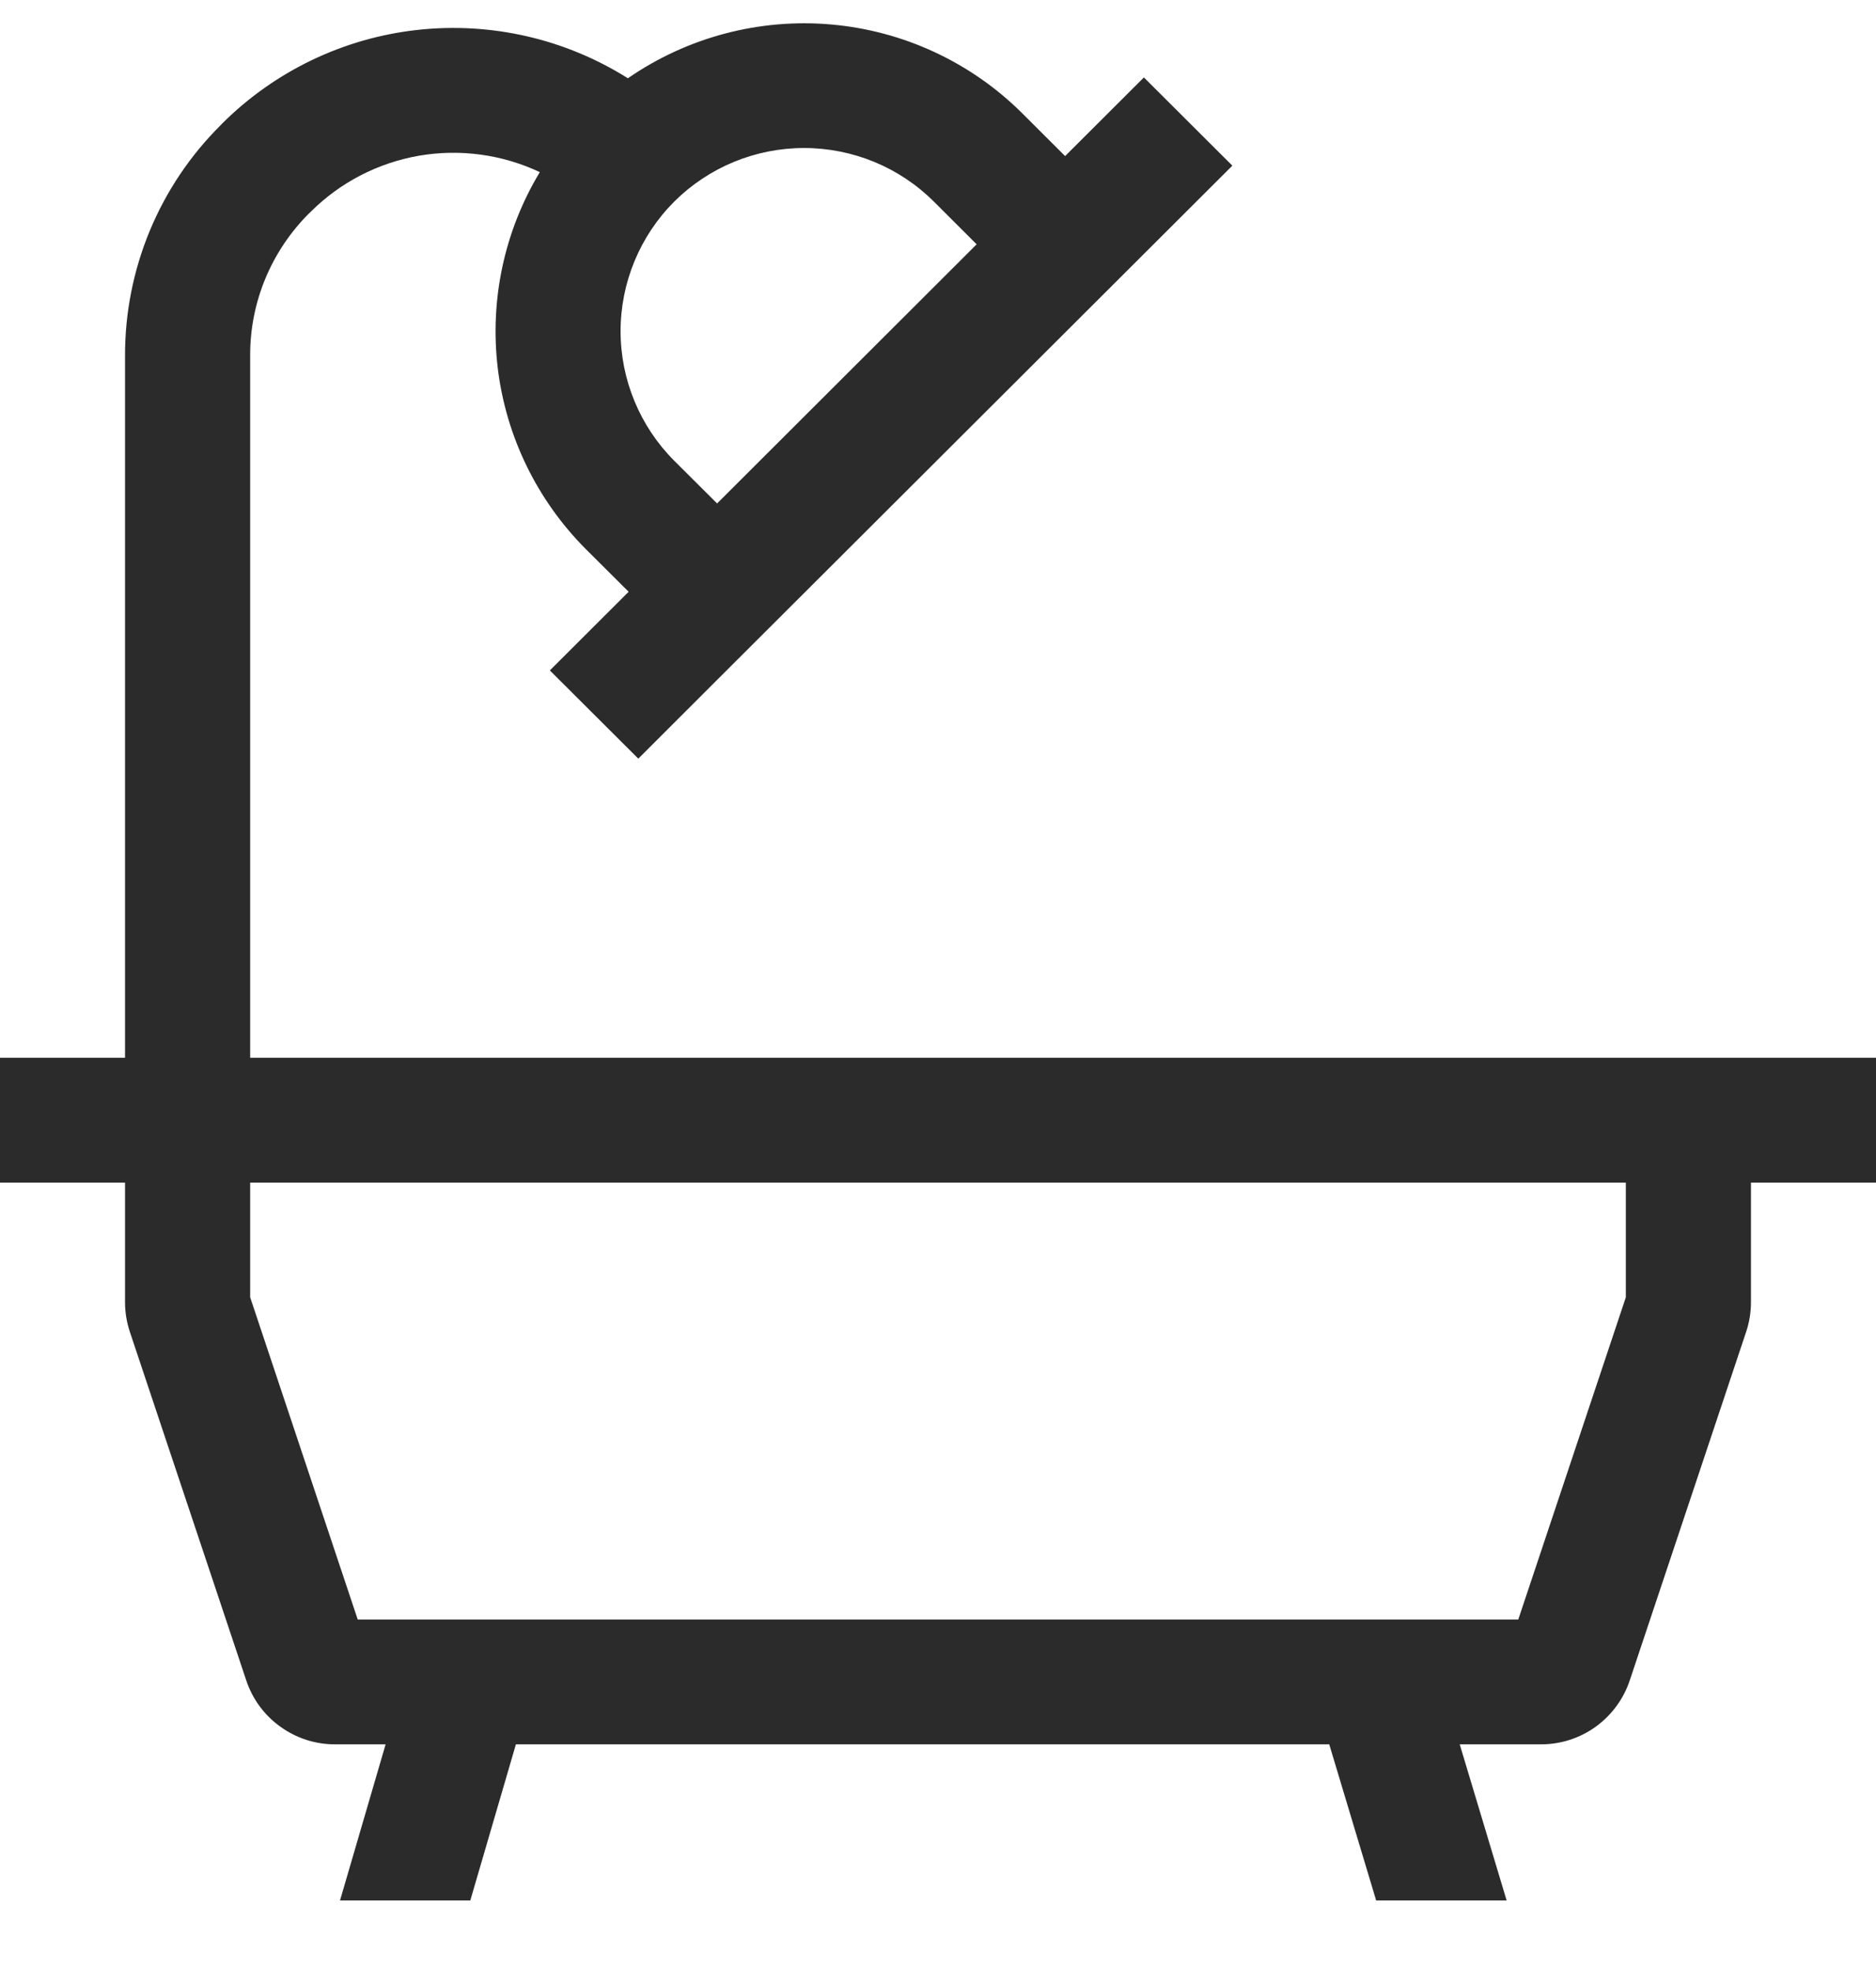 <svg width="20" height="21" viewBox="0 0 20 21" fill="none" xmlns="http://www.w3.org/2000/svg">
<path d="M18.667 11.27H2.667V3.789C2.666 3.507 2.721 3.228 2.829 2.968C2.937 2.708 3.096 2.471 3.296 2.272L3.313 2.256C3.627 1.943 4.03 1.735 4.467 1.659C4.904 1.584 5.354 1.645 5.755 1.834C5.376 2.462 5.219 3.198 5.307 3.926C5.396 4.653 5.727 5.331 6.245 5.85L6.702 6.305L5.862 7.143L6.805 8.083L7.644 7.245L12.298 2.603L13.138 1.765L12.195 0.825L11.355 1.663L10.899 1.208C10.353 0.664 9.633 0.329 8.864 0.261C8.096 0.193 7.328 0.396 6.694 0.834C6.025 0.413 5.233 0.232 4.448 0.319C3.662 0.406 2.929 0.758 2.37 1.315L2.354 1.332C2.029 1.654 1.772 2.037 1.597 2.458C1.422 2.88 1.332 3.332 1.333 3.789V11.27H0V12.6H1.333V13.876C1.333 13.984 1.351 14.09 1.385 14.192L2.625 17.903C2.691 18.102 2.818 18.275 2.989 18.397C3.159 18.52 3.364 18.586 3.574 18.585H4.111L3.625 20.248H5.014L5.5 18.585H14.171L14.671 20.248H16.062L15.562 18.585H16.426C16.636 18.586 16.841 18.52 17.011 18.398C17.181 18.275 17.309 18.102 17.375 17.903L18.615 14.192C18.649 14.09 18.667 13.984 18.667 13.876V12.6H20V11.27H18.667ZM7.188 2.148C7.556 1.782 8.053 1.577 8.572 1.577C9.091 1.577 9.589 1.782 9.956 2.148L10.412 2.603L7.645 5.364L7.188 4.909C6.822 4.543 6.616 4.046 6.616 3.529C6.616 3.011 6.822 2.514 7.188 2.148ZM17.333 13.822L16.186 17.256H3.814L2.667 13.822V12.6H17.333V13.822Z" fill="#2B2B2B"/>
</svg>
